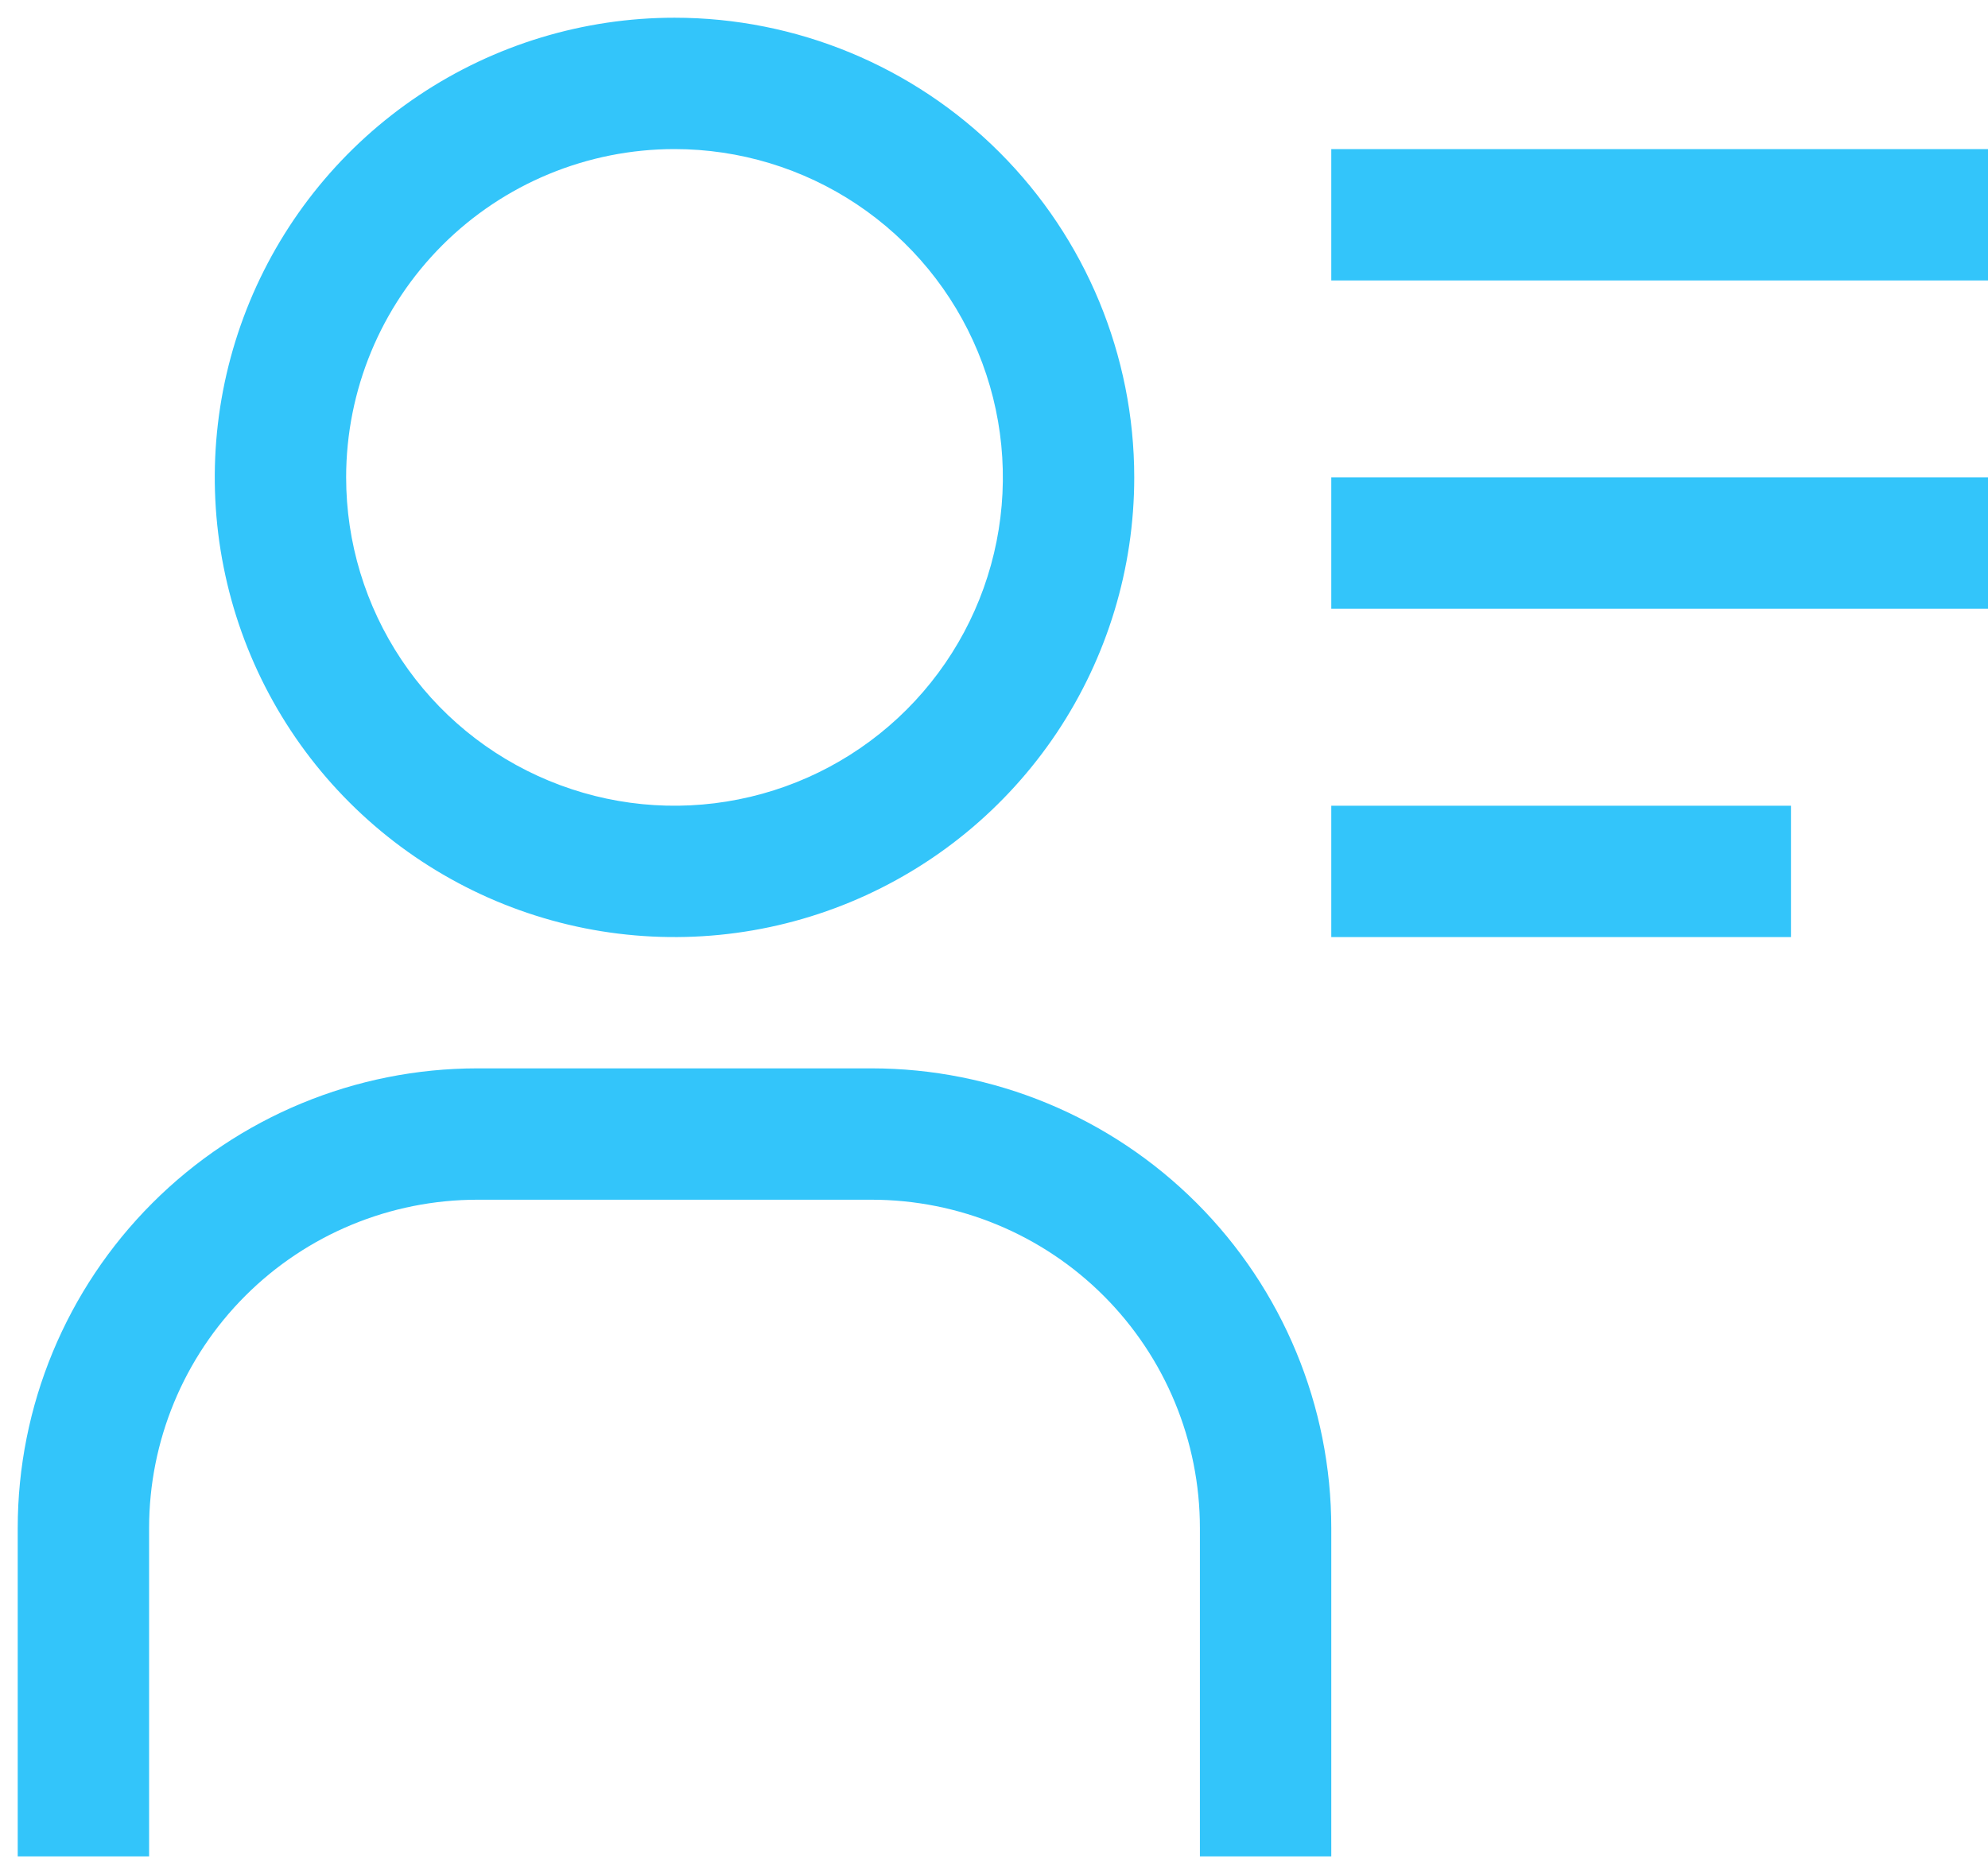 <svg width="35" height="33" viewBox="0 0 35 33" fill="none" xmlns="http://www.w3.org/2000/svg">
<path d="M11.875 2.625C13.018 2.625 14.136 2.964 15.087 3.599C16.038 4.235 16.779 5.137 17.216 6.194C17.654 7.25 17.768 8.413 17.545 9.534C17.322 10.656 16.771 11.686 15.963 12.494C15.154 13.303 14.124 13.853 13.003 14.076C11.881 14.3 10.719 14.185 9.663 13.747C8.606 13.31 7.703 12.569 7.068 11.618C6.433 10.667 6.094 9.55 6.094 8.406C6.094 6.873 6.703 5.402 7.787 4.318C8.871 3.234 10.342 2.625 11.875 2.625ZM11.875 0.312C10.274 0.312 8.709 0.787 7.378 1.677C6.047 2.566 5.01 3.83 4.397 5.309C3.785 6.788 3.624 8.415 3.937 9.985C4.249 11.555 5.02 12.998 6.152 14.129C7.284 15.261 8.726 16.032 10.296 16.345C11.866 16.657 13.493 16.497 14.972 15.884C16.451 15.271 17.715 14.234 18.605 12.903C19.494 11.572 19.969 10.007 19.969 8.406C19.969 6.26 19.116 4.201 17.598 2.683C16.08 1.165 14.022 0.312 11.875 0.312ZM23.438 32.688H21.125V26.906C21.125 25.373 20.516 23.902 19.432 22.818C18.348 21.734 16.877 21.125 15.344 21.125H8.406C6.873 21.125 5.402 21.734 4.318 22.818C3.234 23.902 2.625 25.373 2.625 26.906V32.688H0.312V26.906C0.312 24.76 1.165 22.701 2.683 21.183C4.201 19.665 6.26 18.812 8.406 18.812H15.344C17.49 18.812 19.549 19.665 21.067 21.183C22.585 22.701 23.438 24.76 23.438 26.906V32.688ZM23.438 2.625H35V4.938H23.438V2.625ZM23.438 8.406H35V10.719H23.438V8.406ZM23.438 14.188H31.531V16.5H23.438V14.188Z" fill="#33C5FA"/>
</svg>
